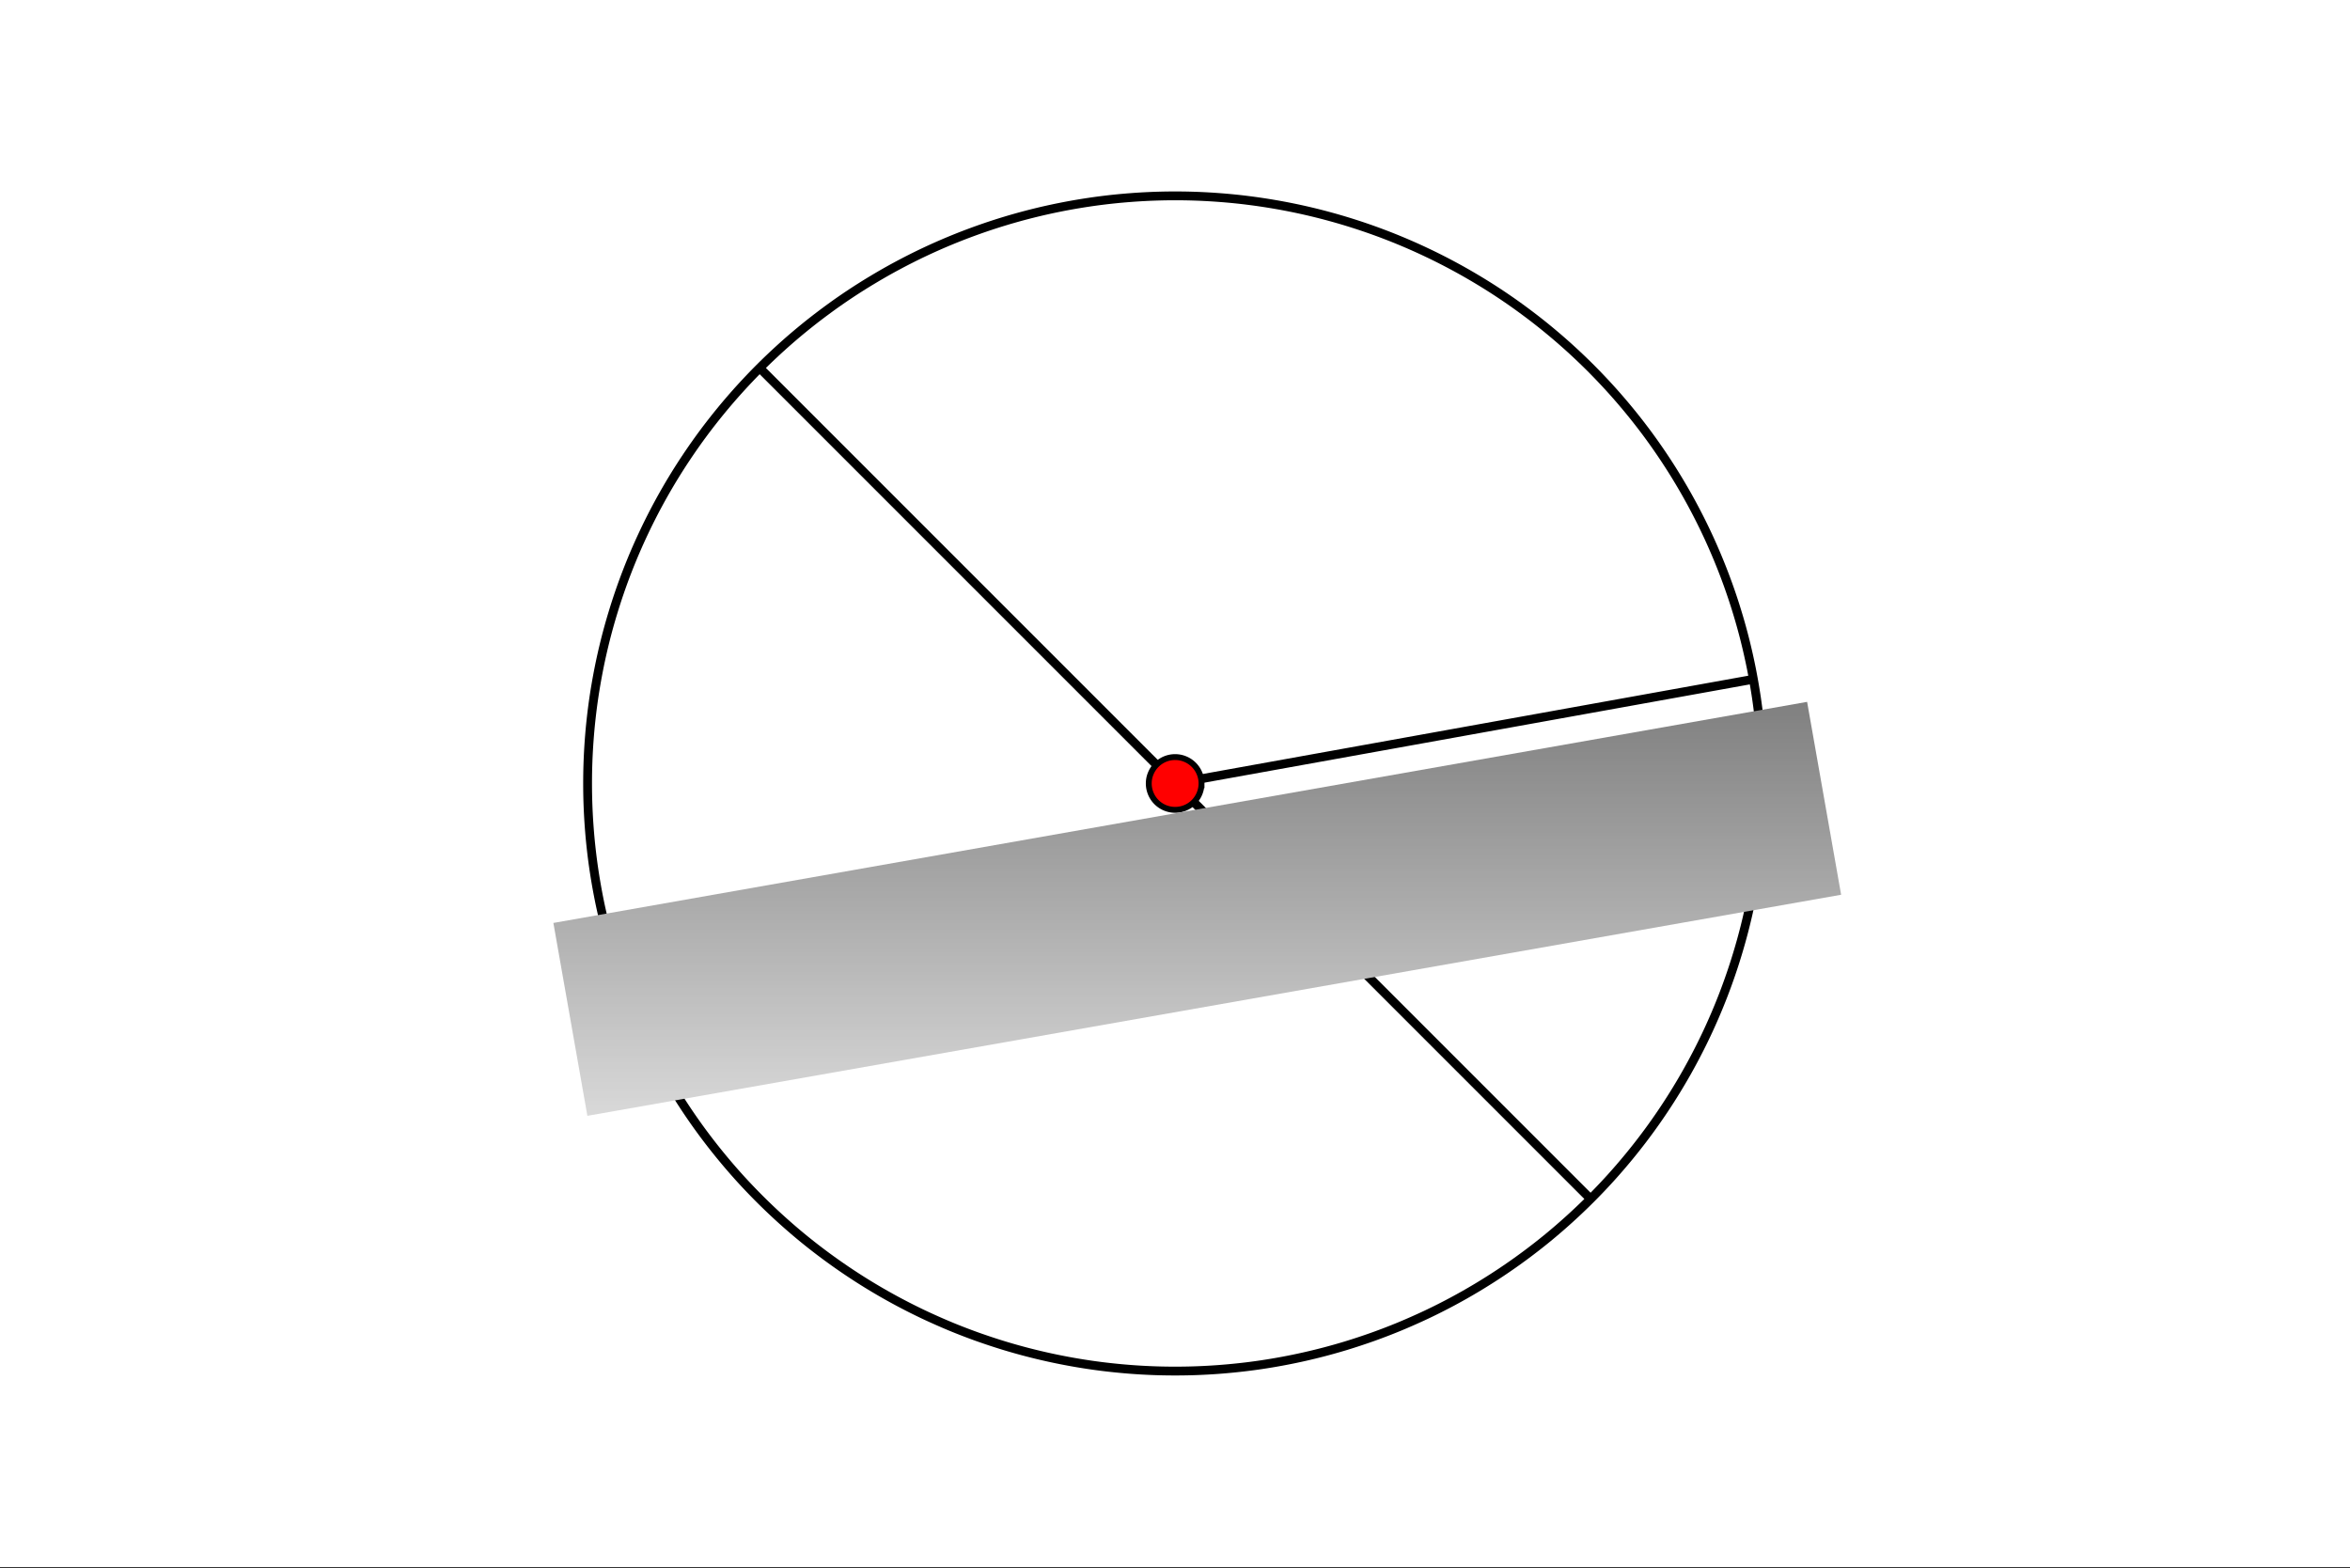 <svg xmlns="http://www.w3.org/2000/svg" width="449.28" height="299.84" viewBox="0 0 336.96 224.88"><rect x="0" y="0" width="336.96" height="224.88" fill="#333333" stroke="none"/><defs><clipPath id="a"><path d="M0 0h336.96v224.668H0zm0 0"/></clipPath><clipPath id="b"><path d="M79 100h185v60H79zm0 0"/></clipPath><clipPath id="c"><path d="M259.117 100.633l-179.77 31.699 4.876 27.656 179.77-31.699zm0 0"/></clipPath><linearGradient id="d" gradientUnits="userSpaceOnUse" x1="1" x2="1" y2="1" gradientTransform="matrix(184.645 0 0 59.355 79.347 100.633)"><stop offset="0" stop-color="gray"/><stop offset=".008" stop-color="gray"/><stop offset=".016" stop-color="#818181"/><stop offset=".023" stop-color="#828282"/><stop offset=".031" stop-color="#828282"/><stop offset=".039" stop-color="#838383"/><stop offset=".047" stop-color="#848484"/><stop offset=".055" stop-color="#858585"/><stop offset=".063" stop-color="#858585"/><stop offset=".07" stop-color="#868686"/><stop offset=".078" stop-color="#878787"/><stop offset=".086" stop-color="#878787"/><stop offset=".094" stop-color="#888"/><stop offset=".102" stop-color="#898989"/><stop offset=".109" stop-color="#898989"/><stop offset=".117" stop-color="#8a8a8a"/><stop offset=".125" stop-color="#8b8b8b"/><stop offset=".133" stop-color="#8b8b8b"/><stop offset=".141" stop-color="#8c8c8c"/><stop offset=".148" stop-color="#8d8d8d"/><stop offset=".156" stop-color="#8e8e8e"/><stop offset=".164" stop-color="#8e8e8e"/><stop offset=".172" stop-color="#8f8f8f"/><stop offset=".18" stop-color="#909090"/><stop offset=".188" stop-color="#909090"/><stop offset=".195" stop-color="#919191"/><stop offset=".203" stop-color="#929292"/><stop offset=".211" stop-color="#929292"/><stop offset=".219" stop-color="#939393"/><stop offset=".227" stop-color="#949494"/><stop offset=".234" stop-color="#959595"/><stop offset=".242" stop-color="#959595"/><stop offset=".25" stop-color="#969696"/><stop offset=".258" stop-color="#979797"/><stop offset=".266" stop-color="#979797"/><stop offset=".273" stop-color="#989898"/><stop offset=".281" stop-color="#999"/><stop offset=".289" stop-color="#999"/><stop offset=".297" stop-color="#9a9a9a"/><stop offset=".305" stop-color="#9b9b9b"/><stop offset=".313" stop-color="#9b9b9b"/><stop offset=".32" stop-color="#9c9c9c"/><stop offset=".328" stop-color="#9d9d9d"/><stop offset=".336" stop-color="#9e9e9e"/><stop offset=".344" stop-color="#9e9e9e"/><stop offset=".352" stop-color="#9f9f9f"/><stop offset=".359" stop-color="#a0a0a0"/><stop offset=".367" stop-color="#a0a0a0"/><stop offset=".375" stop-color="#a1a1a1"/><stop offset=".383" stop-color="#a2a2a2"/><stop offset=".391" stop-color="#a2a2a2"/><stop offset=".398" stop-color="#a3a3a3"/><stop offset=".406" stop-color="#a4a4a4"/><stop offset=".414" stop-color="#a5a5a5"/><stop offset=".422" stop-color="#a5a5a5"/><stop offset=".43" stop-color="#a6a6a6"/><stop offset=".438" stop-color="#a7a7a7"/><stop offset=".445" stop-color="#a7a7a7"/><stop offset=".453" stop-color="#a8a8a8"/><stop offset=".461" stop-color="#a9a9a9"/><stop offset=".469" stop-color="#a9a9a9"/><stop offset=".477" stop-color="#aaa"/><stop offset=".484" stop-color="#ababab"/><stop offset=".492" stop-color="#ababab"/><stop offset=".5" stop-color="#acacac"/><stop offset=".508" stop-color="#adadad"/><stop offset=".516" stop-color="#aeaeae"/><stop offset=".523" stop-color="#aeaeae"/><stop offset=".531" stop-color="#afafaf"/><stop offset=".539" stop-color="#b0b0b0"/><stop offset=".547" stop-color="#b0b0b0"/><stop offset=".555" stop-color="#b1b1b1"/><stop offset=".563" stop-color="#b2b2b2"/><stop offset=".57" stop-color="#b2b2b2"/><stop offset=".578" stop-color="#b3b3b3"/><stop offset=".586" stop-color="#b4b4b4"/><stop offset=".594" stop-color="#b4b4b4"/><stop offset=".602" stop-color="#b5b5b5"/><stop offset=".609" stop-color="#b6b6b6"/><stop offset=".617" stop-color="#b7b7b7"/><stop offset=".625" stop-color="#b7b7b7"/><stop offset=".633" stop-color="#b8b8b8"/><stop offset=".641" stop-color="#b9b9b9"/><stop offset=".648" stop-color="#b9b9b9"/><stop offset=".656" stop-color="#bababa"/><stop offset=".664" stop-color="#bbb"/><stop offset=".672" stop-color="#bbb"/><stop offset=".68" stop-color="#bcbcbc"/><stop offset=".688" stop-color="#bdbdbd"/><stop offset=".695" stop-color="#bebebe"/><stop offset=".703" stop-color="#bebebe"/><stop offset=".711" stop-color="#bfbfbf"/><stop offset=".719" stop-color="silver"/><stop offset=".727" stop-color="silver"/><stop offset=".734" stop-color="#c1c1c1"/><stop offset=".742" stop-color="#c2c2c2"/><stop offset=".75" stop-color="#c2c2c2"/><stop offset=".758" stop-color="#c3c3c3"/><stop offset=".766" stop-color="#c4c4c4"/><stop offset=".773" stop-color="#c4c4c4"/><stop offset=".781" stop-color="#c5c5c5"/><stop offset=".789" stop-color="#c6c6c6"/><stop offset=".797" stop-color="#c7c7c7"/><stop offset=".805" stop-color="#c7c7c7"/><stop offset=".813" stop-color="#c8c8c8"/><stop offset=".82" stop-color="#c9c9c9"/><stop offset=".828" stop-color="#c9c9c9"/><stop offset=".836" stop-color="#cacaca"/><stop offset=".844" stop-color="#cbcbcb"/><stop offset=".852" stop-color="#cbcbcb"/><stop offset=".859" stop-color="#ccc"/><stop offset=".867" stop-color="#cdcdcd"/><stop offset=".875" stop-color="#cecece"/><stop offset=".883" stop-color="#cecece"/><stop offset=".891" stop-color="#cfcfcf"/><stop offset=".898" stop-color="#d0d0d0"/><stop offset=".906" stop-color="#d0d0d0"/><stop offset=".914" stop-color="#d1d1d1"/><stop offset=".922" stop-color="#d2d2d2"/><stop offset=".93" stop-color="#d2d2d2"/><stop offset=".938" stop-color="#d3d3d3"/><stop offset=".945" stop-color="#d4d4d4"/><stop offset=".953" stop-color="#d4d4d4"/><stop offset=".961" stop-color="#d5d5d5"/><stop offset=".969" stop-color="#d6d6d6"/><stop offset=".977" stop-color="#d7d7d7"/><stop offset=".984" stop-color="#d7d7d7"/><stop offset=".992" stop-color="#d8d8d8"/><stop offset="1" stop-color="#d9d9d9"/></linearGradient></defs><g clip-path="url(#a)" fill="#fff"><path d="M0 0h337v224.668H0zm0 0"/><path d="M0 0h337v224.668H0zm0 0"/></g><path d="M252.75 112.332c0 1.379-.035 2.758-.102 4.137a84.703 84.703 0 0 1-.809 8.227 89.655 89.655 0 0 1-.706 4.074 83.619 83.619 0 0 1-2.012 8.02 83.696 83.696 0 0 1-4.46 11.566 81.508 81.508 0 0 1-1.86 3.69 77.427 77.427 0 0 1-2.04 3.599 83.506 83.506 0 0 1-7.136 10.136 85.704 85.704 0 0 1-2.7 3.133 85.944 85.944 0 0 1-2.85 2.992 85.69 85.69 0 0 1-6.125 5.555 84.71 84.71 0 0 1-13.734 9.176 83.721 83.721 0 0 1-3.696 1.86 93.208 93.208 0 0 1-3.778 1.675 85.458 85.458 0 0 1-3.86 1.488 90.47 90.47 0 0 1-3.925 1.297 84.651 84.651 0 0 1-12.094 2.715 80.63 80.63 0 0 1-4.105.504 80.678 80.678 0 0 1-4.125.305c-1.375.07-2.754.101-4.133.101s-2.758-.031-4.133-.101a80.678 80.678 0 0 1-4.125-.305 80.631 80.631 0 0 1-4.105-.504 84.539 84.539 0 0 1-12.094-2.715 90.471 90.471 0 0 1-3.926-1.297 85.458 85.458 0 0 1-3.86-1.488 95.853 95.853 0 0 1-3.78-1.676 85.788 85.788 0 0 1-3.692-1.86 83.592 83.592 0 0 1-7.094-4.254 84.71 84.71 0 0 1-6.64-4.921 85.688 85.688 0 0 1-8.977-8.547 85.706 85.706 0 0 1-5.246-6.394 83.506 83.506 0 0 1-4.59-6.875 77.427 77.427 0 0 1-2.039-3.598 83.597 83.597 0 0 1-5.023-11.332 80.941 80.941 0 0 1-1.297-3.926 83.619 83.619 0 0 1-2.012-8.02 89.654 89.654 0 0 1-.707-4.074 84.702 84.702 0 0 1 0-24.722c.203-1.368.442-2.723.707-4.075.27-1.355.574-2.699.906-4.035.336-1.34.704-2.668 1.106-3.988a83.86 83.86 0 0 1 4.46-11.562 83.749 83.749 0 0 1 6.11-10.786 84.843 84.843 0 0 1 2.38-3.382 85.705 85.705 0 0 1 5.246-6.39 89.708 89.708 0 0 1 2.85-2.997 89.9 89.9 0 0 1 2.997-2.852 85.583 85.583 0 0 1 3.129-2.699 81.997 81.997 0 0 1 3.262-2.543 80.959 80.959 0 0 1 3.378-2.383 83.506 83.506 0 0 1 3.497-2.21 81.7 81.7 0 0 1 3.597-2.04 85.79 85.79 0 0 1 3.692-1.86 85.582 85.582 0 0 1 3.78-1.675 85.458 85.458 0 0 1 7.786-2.785 84.65 84.65 0 0 1 16.2-3.223 90.668 90.668 0 0 1 4.124-.304 85.702 85.702 0 0 1 4.133-.102c1.379 0 2.758.035 4.133.102 1.379.07 2.754.171 4.125.304a85.325 85.325 0 0 1 8.18 1.215 84.651 84.651 0 0 1 11.945 3.305 83.453 83.453 0 0 1 7.637 3.164 83.722 83.722 0 0 1 7.293 3.898 83.506 83.506 0 0 1 3.496 2.211 80.959 80.959 0 0 1 3.379 2.383c1.109.82 2.195 1.668 3.261 2.543a85.583 85.583 0 0 1 3.13 2.7c1.023.929 2.019 1.878 2.995 2.85a89.707 89.707 0 0 1 2.852 2.997 85.703 85.703 0 0 1 5.246 6.39 84.842 84.842 0 0 1 8.488 14.169 85.308 85.308 0 0 1 3.164 7.637c.465 1.3.899 2.609 1.297 3.925.402 1.32.77 2.648 1.106 3.988.332 1.336.636 2.68.906 4.035.265 1.352.504 2.707.707 4.075a85.146 85.146 0 0 1 .91 12.36zm0 0M108.59 52.422l119.82 119.824M168.5 112.332l83.125-14.977" fill="none" stroke-width="1.264" stroke="#000"/><path d="M172.281 112.332a3.81 3.81 0 0 1-1.105 2.676 3.734 3.734 0 0 1-1.23.82 3.74 3.74 0 0 1-1.446.285 3.773 3.773 0 0 1-2.676-1.105 3.81 3.81 0 0 1-1.105-2.676c0-.5.094-.984.289-1.445a3.768 3.768 0 0 1 3.492-2.336c.5 0 .984.097 1.445.289a3.768 3.768 0 0 1 2.047 2.047c.196.46.29.945.29 1.445zm0 0" fill="red" stroke-width=".843" stroke="#000"/><g clip-path="url(#b)"><g clip-path="url(#c)"><path d="M79.348 100.633v59.355h184.644v-59.355zm0 0" fill="url(#d)"/></g></g></svg>